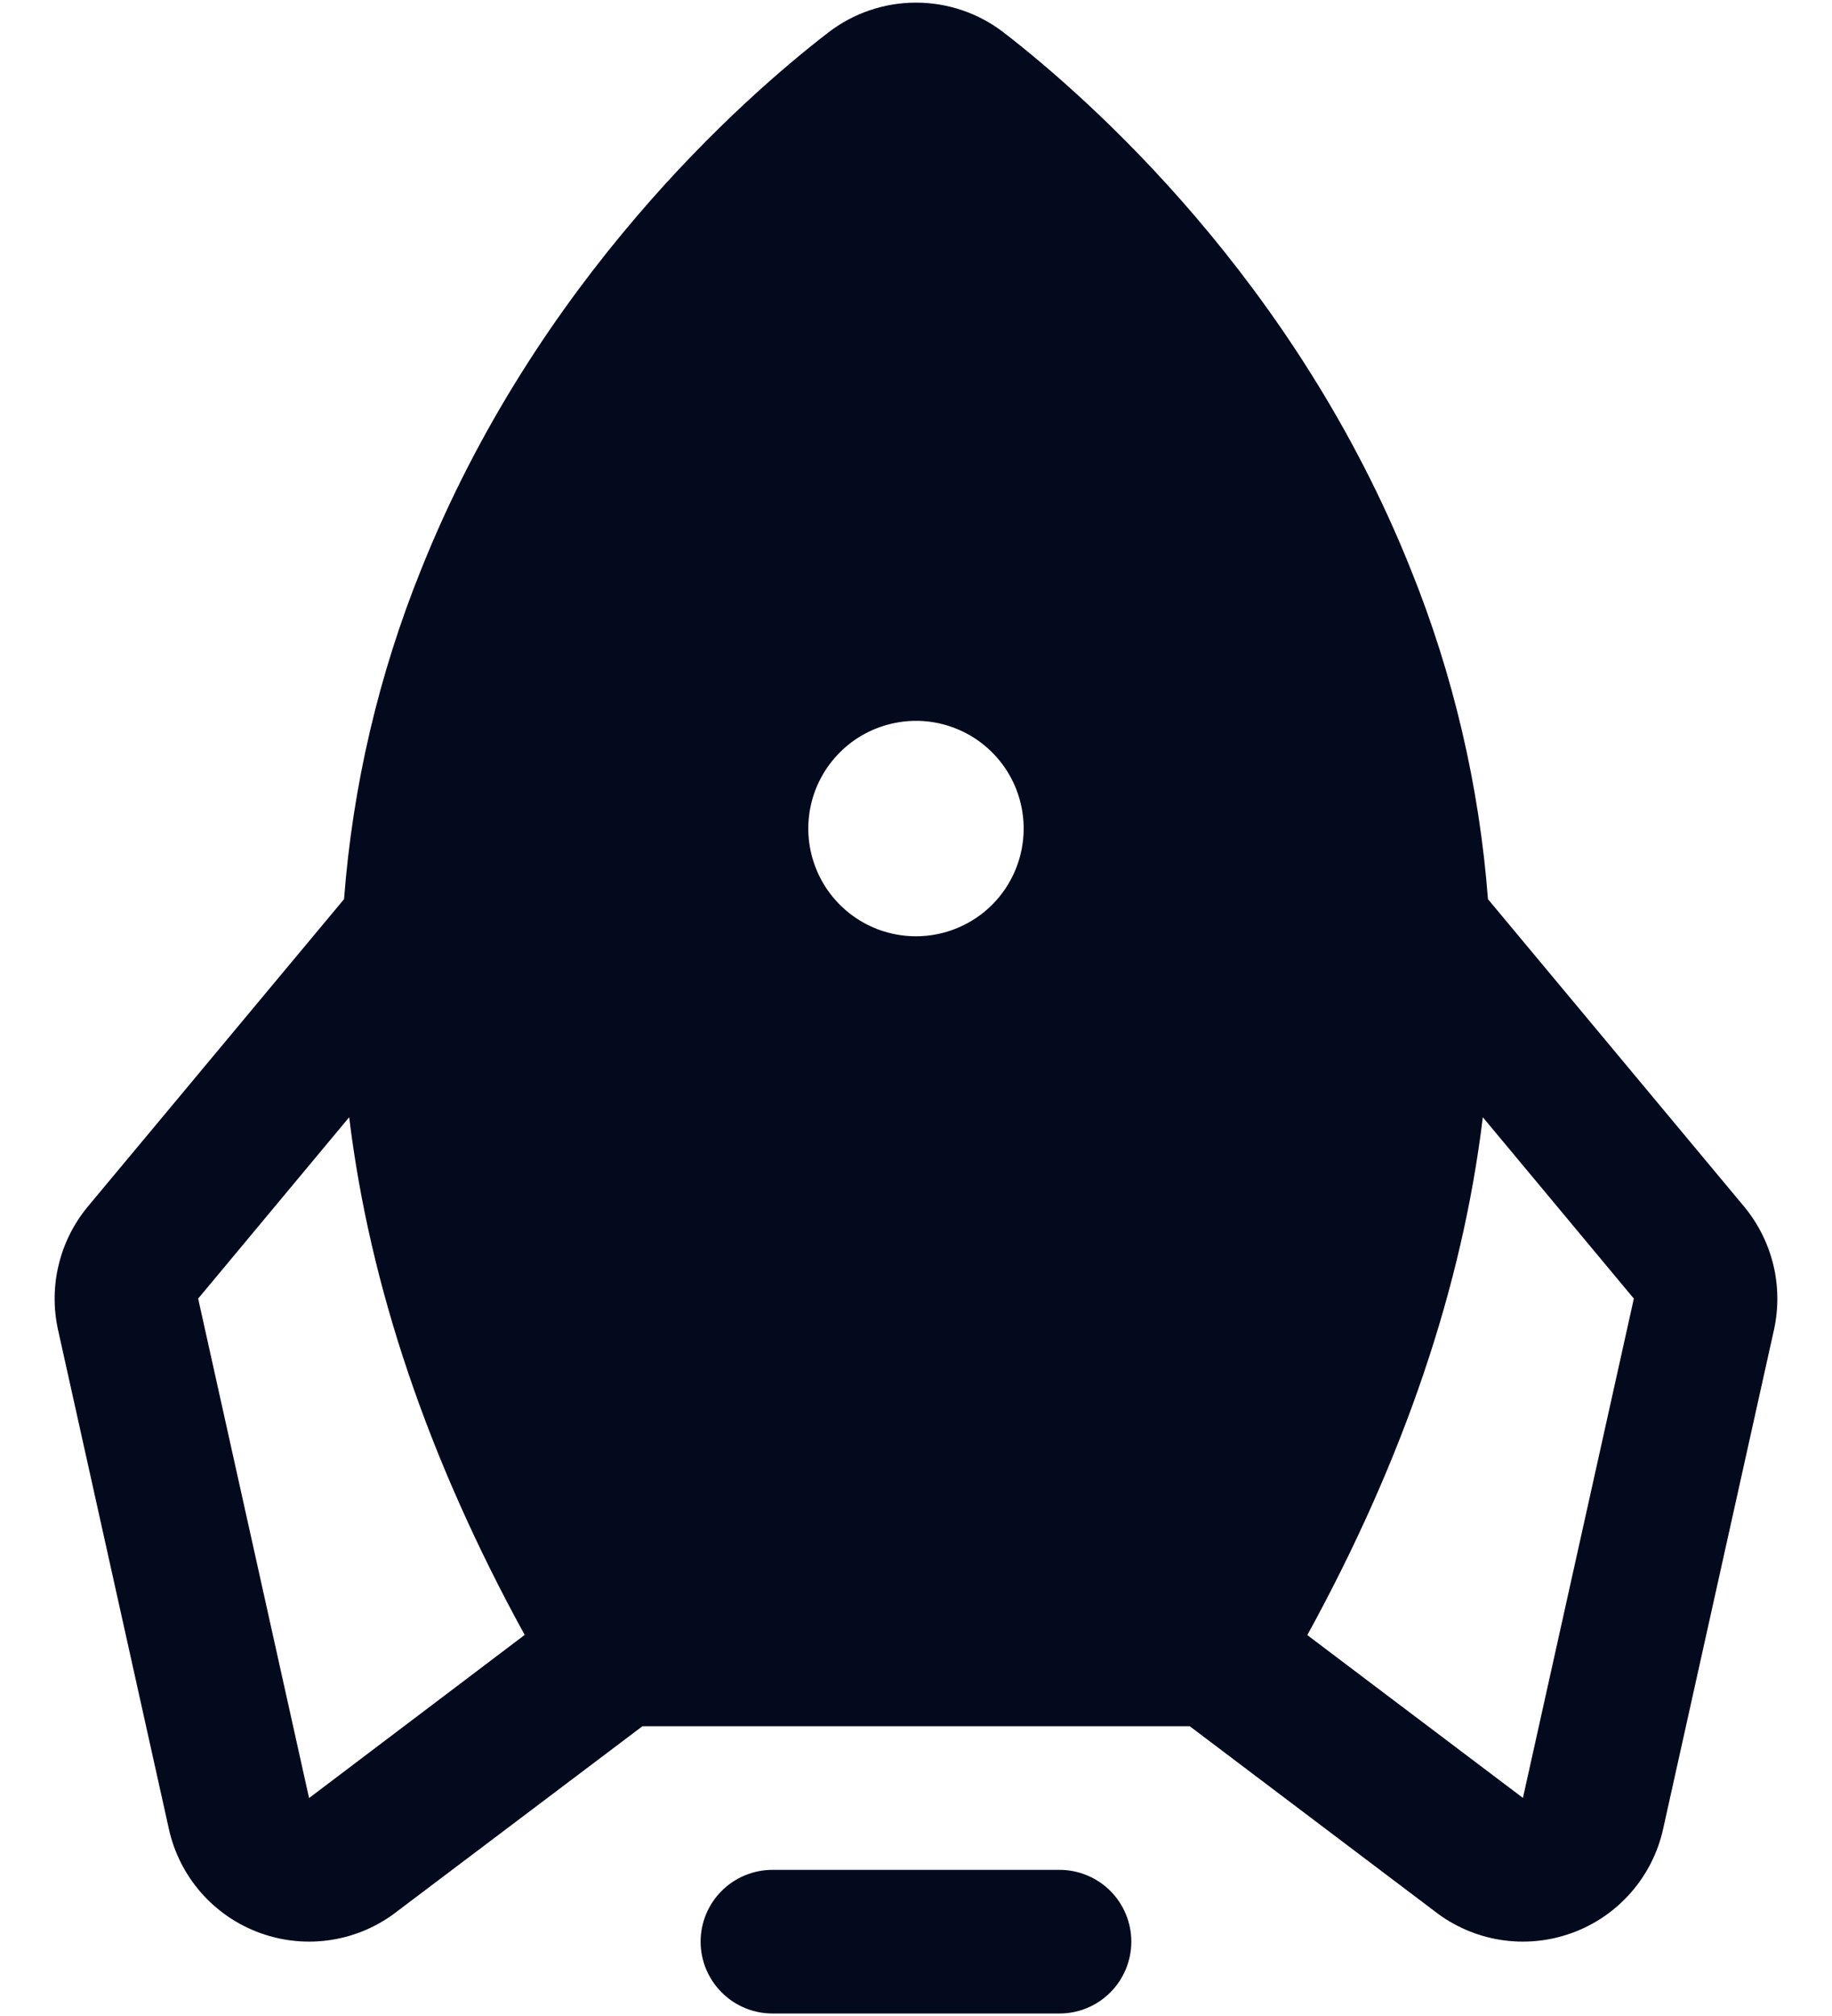 <svg width="30" height="33" viewBox="0 0 30 33" fill="none" xmlns="http://www.w3.org/2000/svg">
<path d="M18.526 31.783C18.526 32.095 18.402 32.394 18.182 32.614C17.962 32.835 17.663 32.959 17.351 32.959H12.649C12.337 32.959 12.038 32.835 11.818 32.614C11.597 32.394 11.473 32.095 11.473 31.783C11.473 31.471 11.597 31.172 11.818 30.952C12.038 30.732 12.337 30.608 12.649 30.608H17.351C17.663 30.608 17.962 30.732 18.182 30.952C18.402 31.172 18.526 31.471 18.526 31.783ZM29.05 21.767L27.234 29.941C27.148 30.329 26.964 30.689 26.701 30.987C26.438 31.285 26.104 31.512 25.729 31.645C25.355 31.779 24.953 31.816 24.56 31.752C24.168 31.688 23.798 31.525 23.485 31.279L19.483 28.257H10.52L6.514 31.279C6.202 31.525 5.832 31.688 5.439 31.752C5.047 31.816 4.645 31.779 4.27 31.645C3.896 31.512 3.561 31.285 3.298 30.987C3.035 30.689 2.852 30.329 2.766 29.941L0.95 21.767C0.873 21.416 0.876 21.052 0.961 20.703C1.045 20.354 1.208 20.029 1.437 19.752L5.634 14.718C5.775 12.868 6.2 11.05 6.893 9.33C8.789 4.578 12.183 1.596 13.56 0.535C13.972 0.216 14.478 0.043 15 0.043C15.521 0.043 16.028 0.216 16.44 0.535C17.812 1.596 21.211 4.578 23.106 9.33C23.8 11.05 24.225 12.868 24.366 14.718L28.562 19.752C28.791 20.029 28.954 20.354 29.039 20.703C29.123 21.052 29.127 21.416 29.05 21.767ZM8.592 26.762C7.014 23.889 6.056 21.065 5.718 18.288L3.245 21.257L5.061 29.432L5.087 29.413L8.592 26.762ZM16.763 13.563C16.763 13.214 16.66 12.873 16.466 12.583C16.272 12.293 15.997 12.067 15.675 11.934C15.352 11.8 14.998 11.765 14.656 11.834C14.314 11.902 13.999 12.069 13.753 12.316C13.506 12.563 13.338 12.877 13.27 13.219C13.202 13.561 13.237 13.915 13.371 14.238C13.504 14.56 13.73 14.835 14.02 15.029C14.31 15.223 14.651 15.326 15 15.326C15.467 15.326 15.916 15.14 16.247 14.81C16.577 14.479 16.763 14.031 16.763 13.563ZM26.755 21.257L24.282 18.288C23.947 21.059 22.989 23.884 21.408 26.765L24.912 29.41L24.939 29.429L26.755 21.257Z" fill="#040A1E"/>
</svg>
